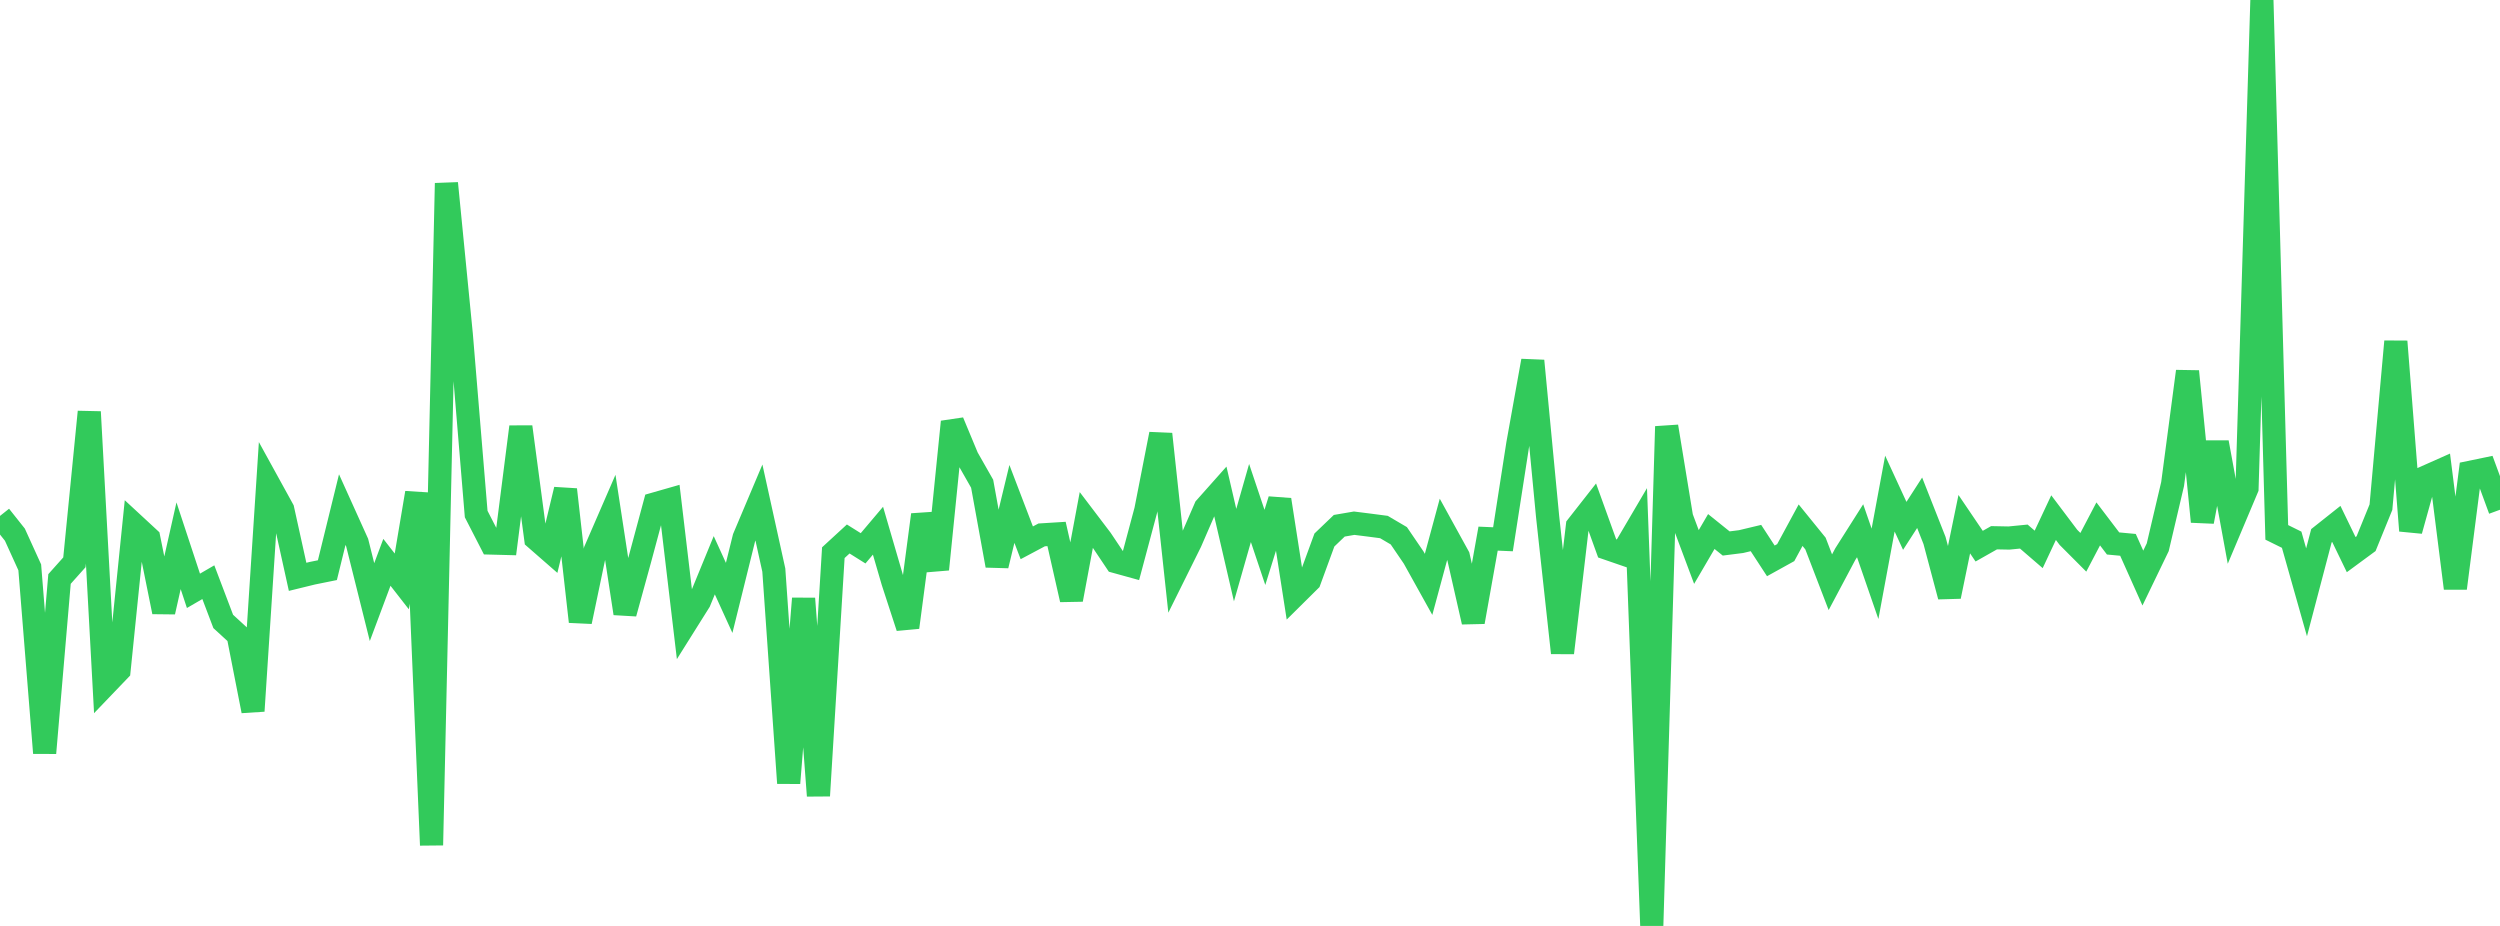 <?xml version="1.0" standalone="no"?>
<!DOCTYPE svg PUBLIC "-//W3C//DTD SVG 1.1//EN" "http://www.w3.org/Graphics/SVG/1.1/DTD/svg11.dtd">

<svg width="135" height="50" viewBox="0 0 135 50" preserveAspectRatio="none" 
  xmlns="http://www.w3.org/2000/svg"
  xmlns:xlink="http://www.w3.org/1999/xlink">


<polyline points="0.0, 27.86 0.804, 28.873 1.607, 30.638 2.411, 40.662 3.214, 31.265 4.018, 30.365 4.821, 22.241 5.625, 37.039 6.429, 36.2 7.232, 28.321 8.036, 29.065 8.839, 33.042 9.643, 29.47 10.446, 31.905 11.25, 31.438 12.054, 33.557 12.857, 34.294 13.661, 38.392 14.464, 26.049 15.268, 27.51 16.071, 31.149 16.875, 30.952 17.679, 30.789 18.482, 27.519 19.286, 29.299 20.089, 32.514 20.893, 30.365 21.696, 31.396 22.5, 26.615 23.304, 45.639 24.107, 9.895 24.911, 18.075 25.714, 27.759 26.518, 29.324 27.321, 29.345 28.125, 23.05 28.929, 29.085 29.732, 29.786 30.536, 26.437 31.339, 33.567 32.143, 29.725 32.946, 27.876 33.75, 33.123 34.554, 30.199 35.357, 27.213 36.161, 26.983 36.964, 33.76 37.768, 32.479 38.571, 30.523 39.375, 32.287 40.179, 29.039 40.982, 27.137 41.786, 30.786 42.589, 42.287 43.393, 32.321 44.196, 42.97 45.0, 29.844 45.804, 29.105 46.607, 29.609 47.411, 28.658 48.214, 31.411 49.018, 33.877 49.821, 27.798 50.625, 30.743 51.429, 22.78 52.232, 24.709 53.036, 26.122 53.839, 30.54 54.643, 27.212 55.446, 29.312 56.25, 28.884 57.054, 28.834 57.857, 32.379 58.661, 28.074 59.464, 29.131 60.268, 30.332 61.071, 30.554 61.875, 27.547 62.679, 23.441 63.482, 30.889 64.286, 29.269 65.089, 27.418 65.893, 26.514 66.696, 29.977 67.5, 27.162 68.304, 29.56 69.107, 26.988 69.911, 32.152 70.714, 31.356 71.518, 29.16 72.321, 28.391 73.125, 28.253 73.929, 28.354 74.732, 28.459 75.536, 28.932 76.339, 30.11 77.143, 31.556 77.946, 28.587 78.75, 30.047 79.554, 33.584 80.357, 29.086 81.161, 29.121 81.964, 23.96 82.768, 19.484 83.571, 27.897 84.375, 35.255 85.179, 28.406 85.982, 27.382 86.786, 29.611 87.589, 29.888 88.393, 28.52 89.196, 50.0 90.0, 23.03 90.804, 27.932 91.607, 30.078 92.411, 28.702 93.214, 29.348 94.018, 29.246 94.821, 29.054 95.625, 30.287 96.429, 29.842 97.232, 28.36 98.036, 29.351 98.839, 31.44 99.643, 29.927 100.446, 28.66 101.25, 30.986 102.054, 26.654 102.857, 28.396 103.661, 27.149 104.464, 29.185 105.268, 32.208 106.071, 28.306 106.875, 29.493 107.679, 29.038 108.482, 29.054 109.286, 28.975 110.089, 29.667 110.893, 27.952 111.696, 29.018 112.5, 29.824 113.304, 28.29 114.107, 29.347 114.911, 29.422 115.714, 31.216 116.518, 29.551 117.321, 26.138 118.125, 20.054 118.929, 28.168 119.732, 23.892 120.536, 28.273 121.339, 26.368 122.143, 0.0 122.946, 28.748 123.75, 29.145 124.554, 31.985 125.357, 28.93 126.161, 28.292 126.964, 29.95 127.768, 29.358 128.571, 27.387 129.375, 18.44 130.179, 28.656 130.982, 25.764 131.786, 25.406 132.589, 31.767 133.393, 25.504 134.196, 25.338 135.0, 27.526" fill="none" stroke="#32ca5b" stroke-width="1.25"/>

</svg>